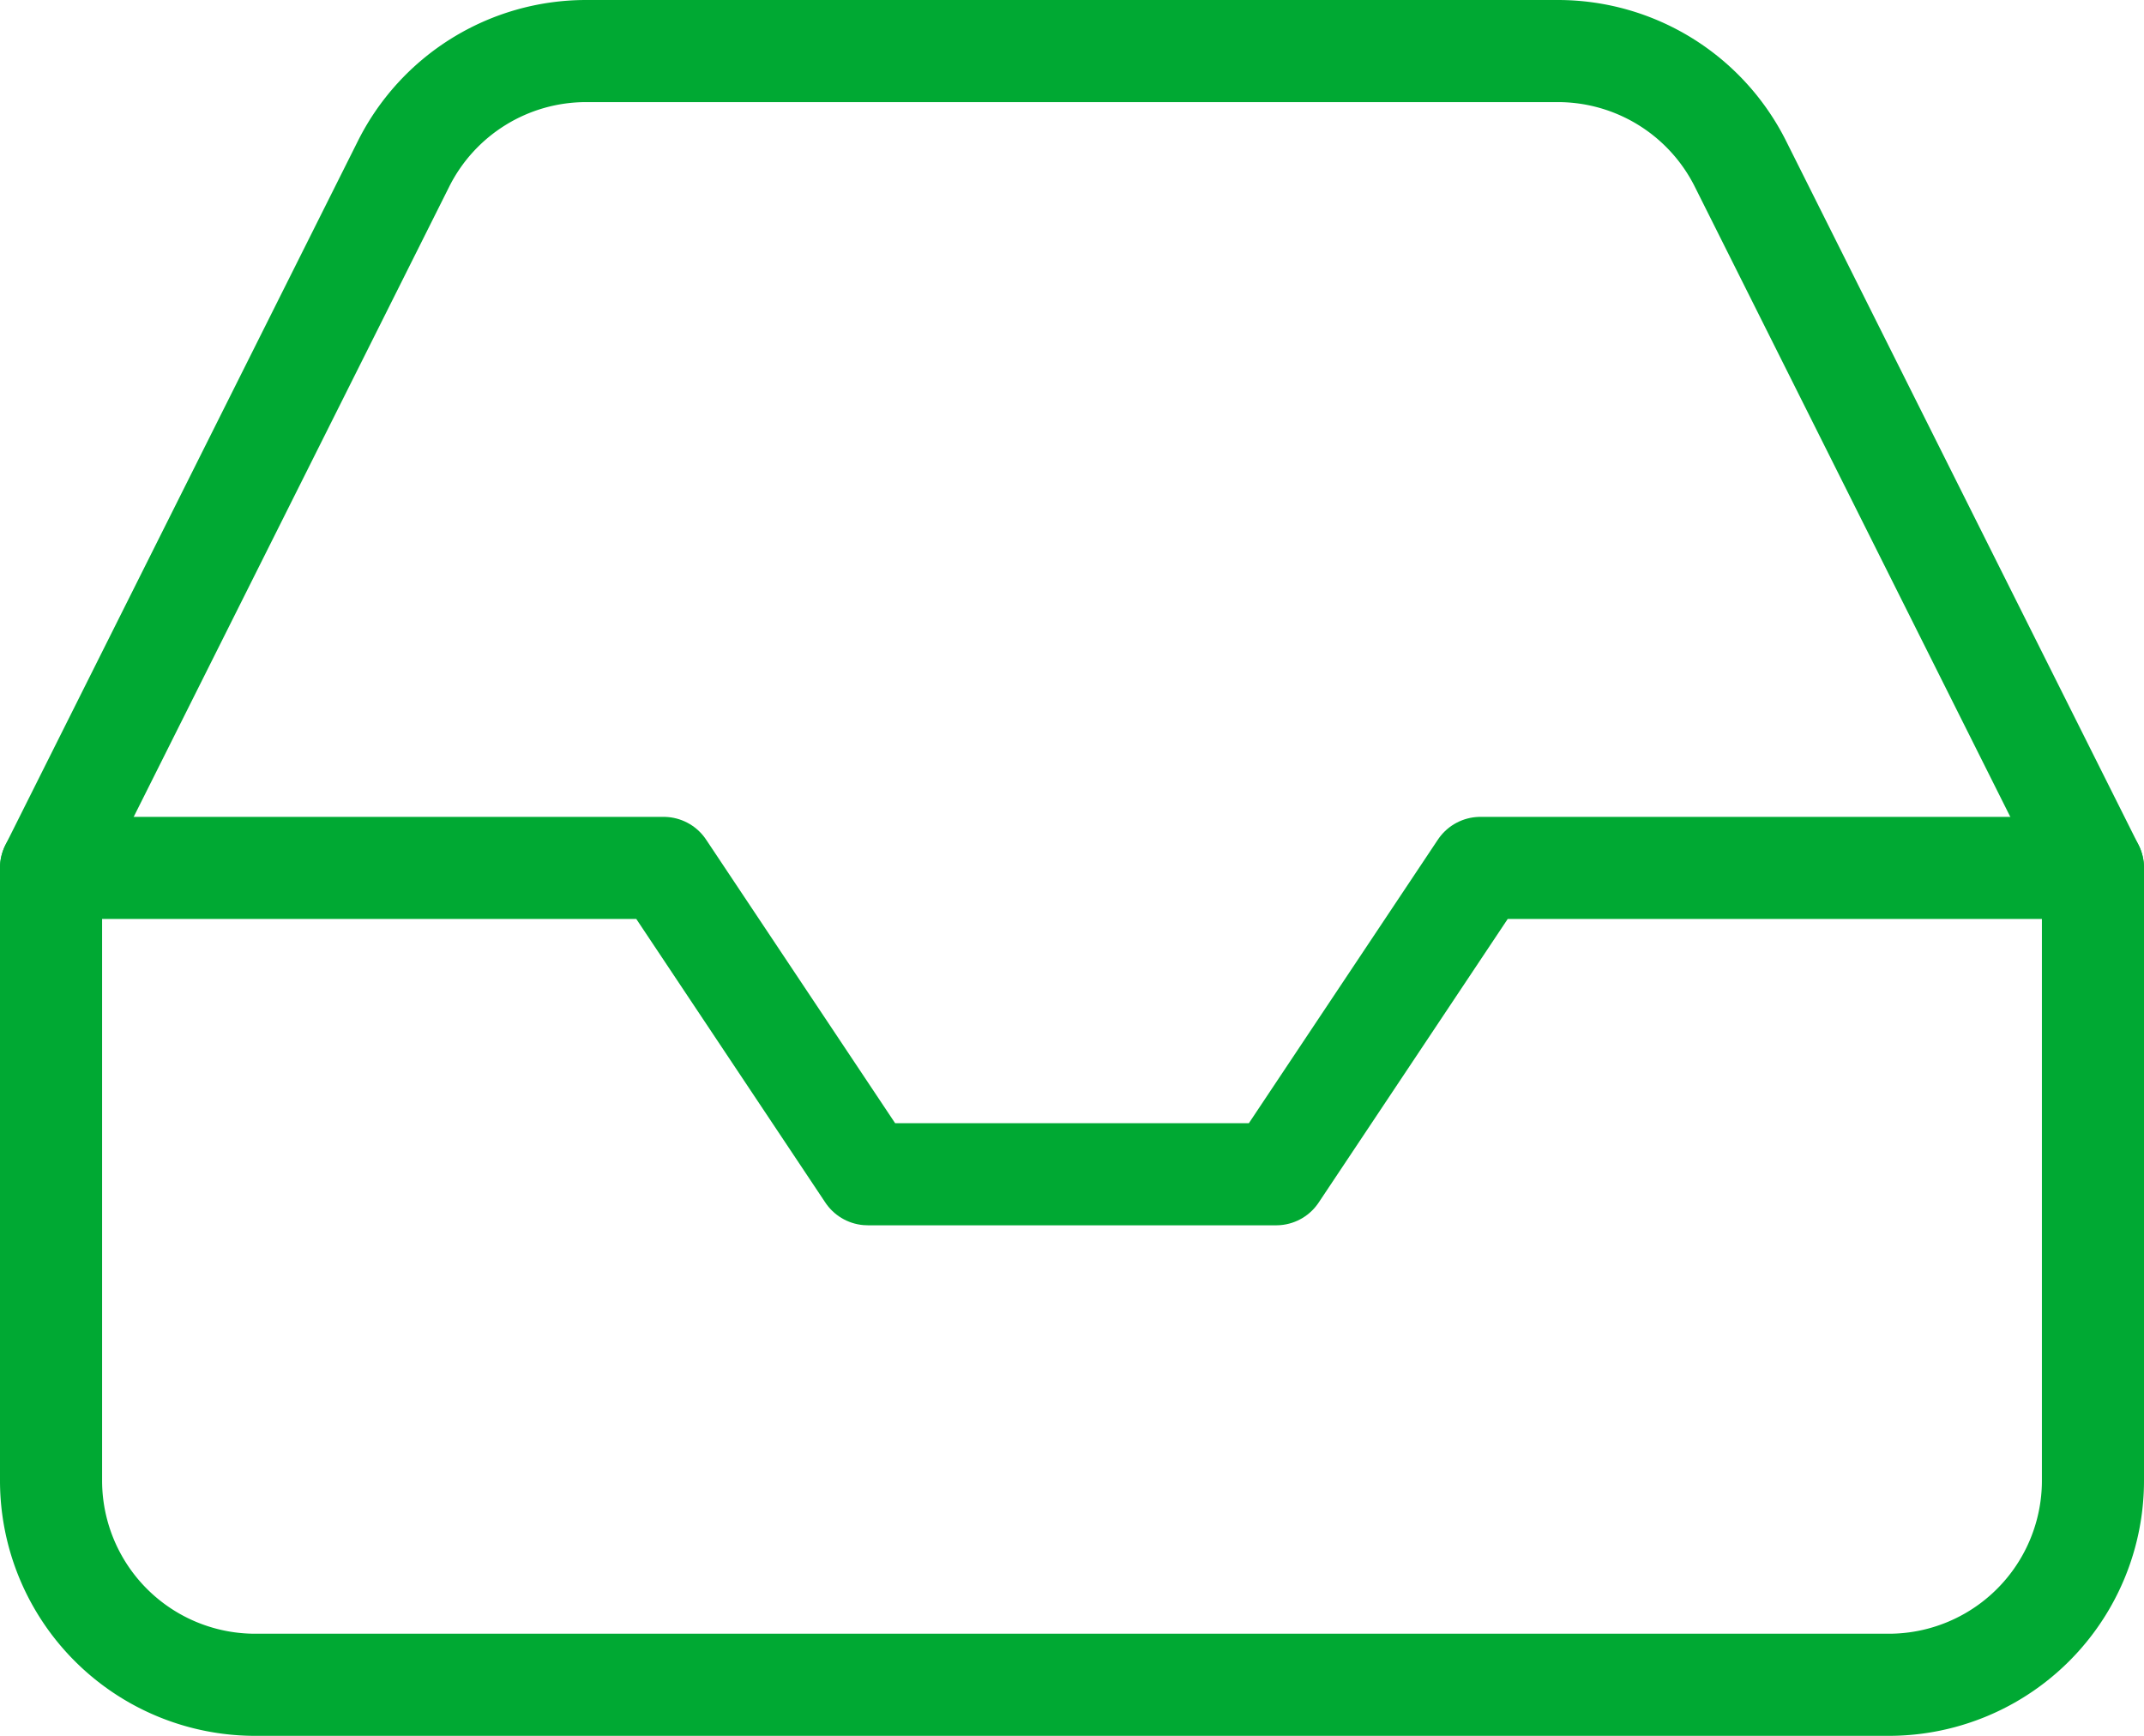 <svg xmlns="http://www.w3.org/2000/svg" width="21" height="17" viewBox="0 0 21 17">
  <g id="inbox" transform="translate(-1.5 -3.5)">
    <path id="Контур_31" data-name="Контур 31" d="M22,12H16l-2,3H10L8,12H2" fill="none" stroke="#00a933" stroke-linecap="round" stroke-linejoin="round" stroke-width="1"/>
    <path id="Контур_32" data-name="Контур 32" d="M5.45,5.11,2,12v6a2,2,0,0,0,2,2H20a2,2,0,0,0,2-2V12L18.55,5.11A2,2,0,0,0,16.76,4H7.24A2,2,0,0,0,5.45,5.11Z" fill="none" stroke="#00a933" stroke-linecap="round" stroke-linejoin="round" stroke-width="1"/>
  </g>
</svg>
